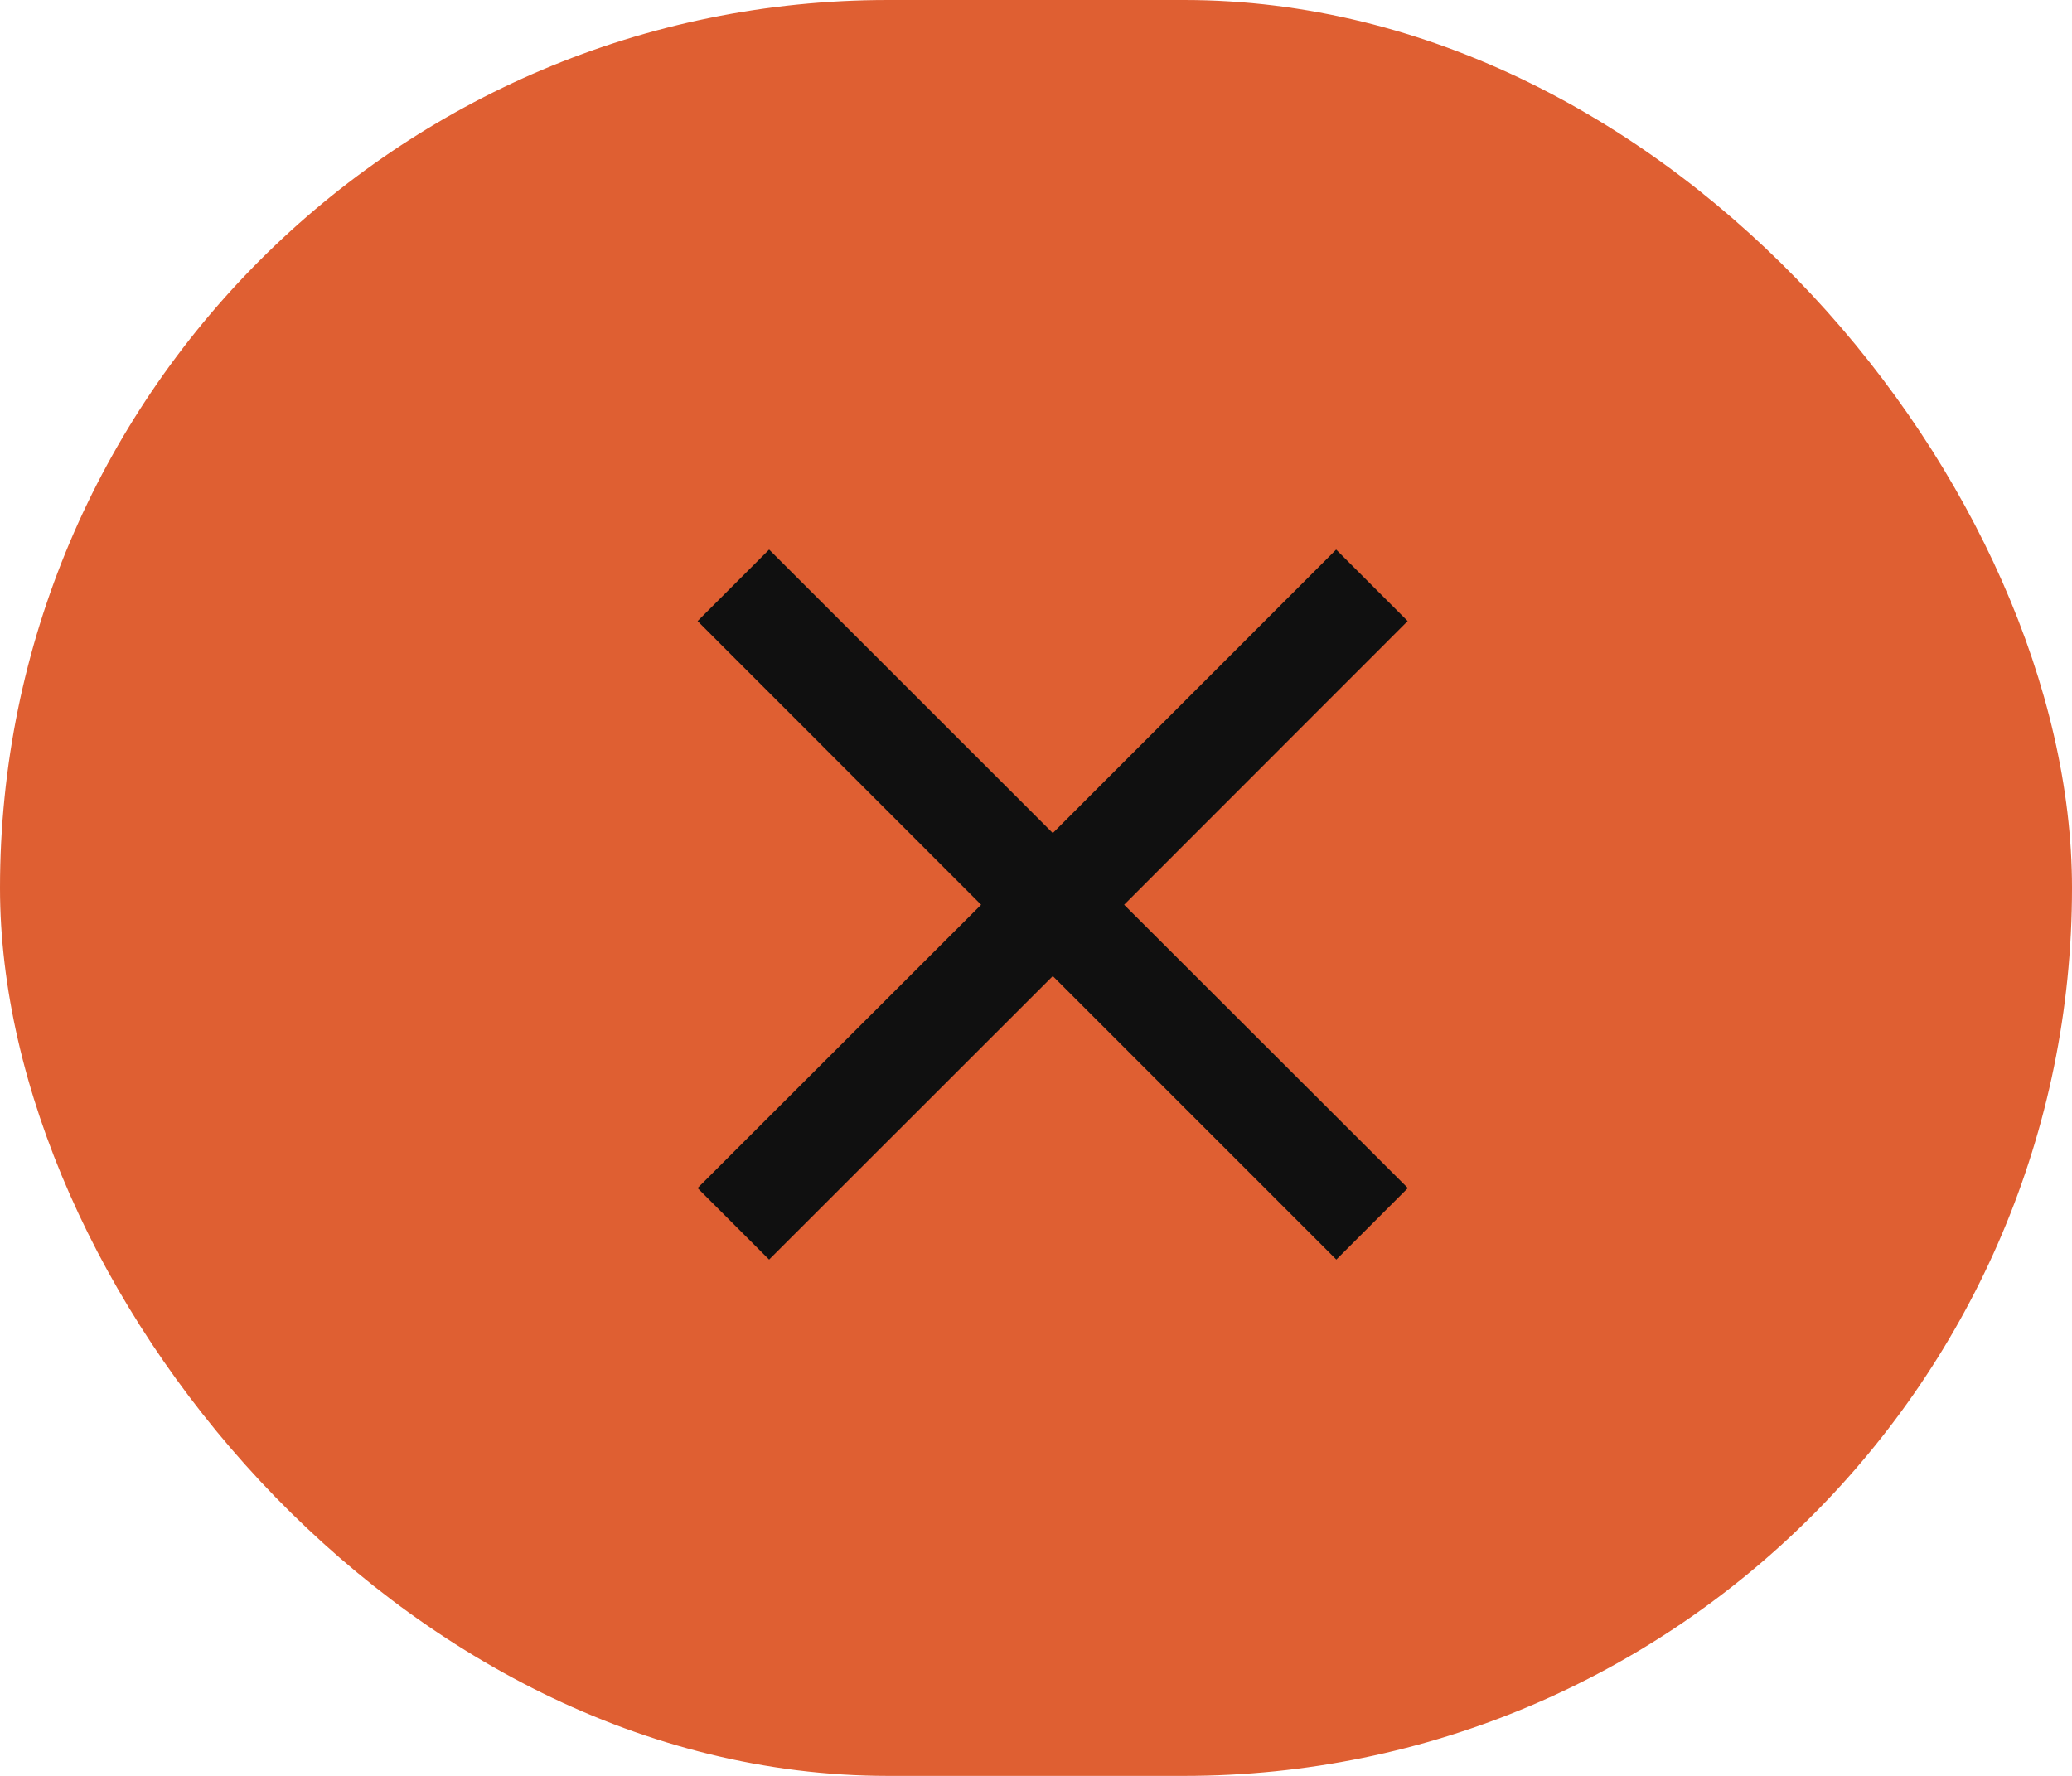 <svg id="close" xmlns="http://www.w3.org/2000/svg" width="56" height="48" viewBox="0 0 56 48">
  <rect id="Rectangle_3" data-name="Rectangle 3" width="56" height="48" rx="24" fill="#df5f32"/>
  <g id="close_black_24dp_1_" data-name="close_black_24dp (1)" transform="translate(12 8)">
    <path id="Path_71785" data-name="Path 71785" d="M0,0H32.9V32.9H0Z" fill="none"/>
    <path id="Path_71786" data-name="Path 71786" d="M24.191,6.933,22.258,5,14.6,12.663,6.933,5,5,6.933,12.663,14.6,5,22.258l1.933,1.933L14.6,16.528l7.663,7.663,1.933-1.933L16.528,14.6Z" transform="translate(1.854 1.854)" fill="#101010"/>
  </g>
</svg>
